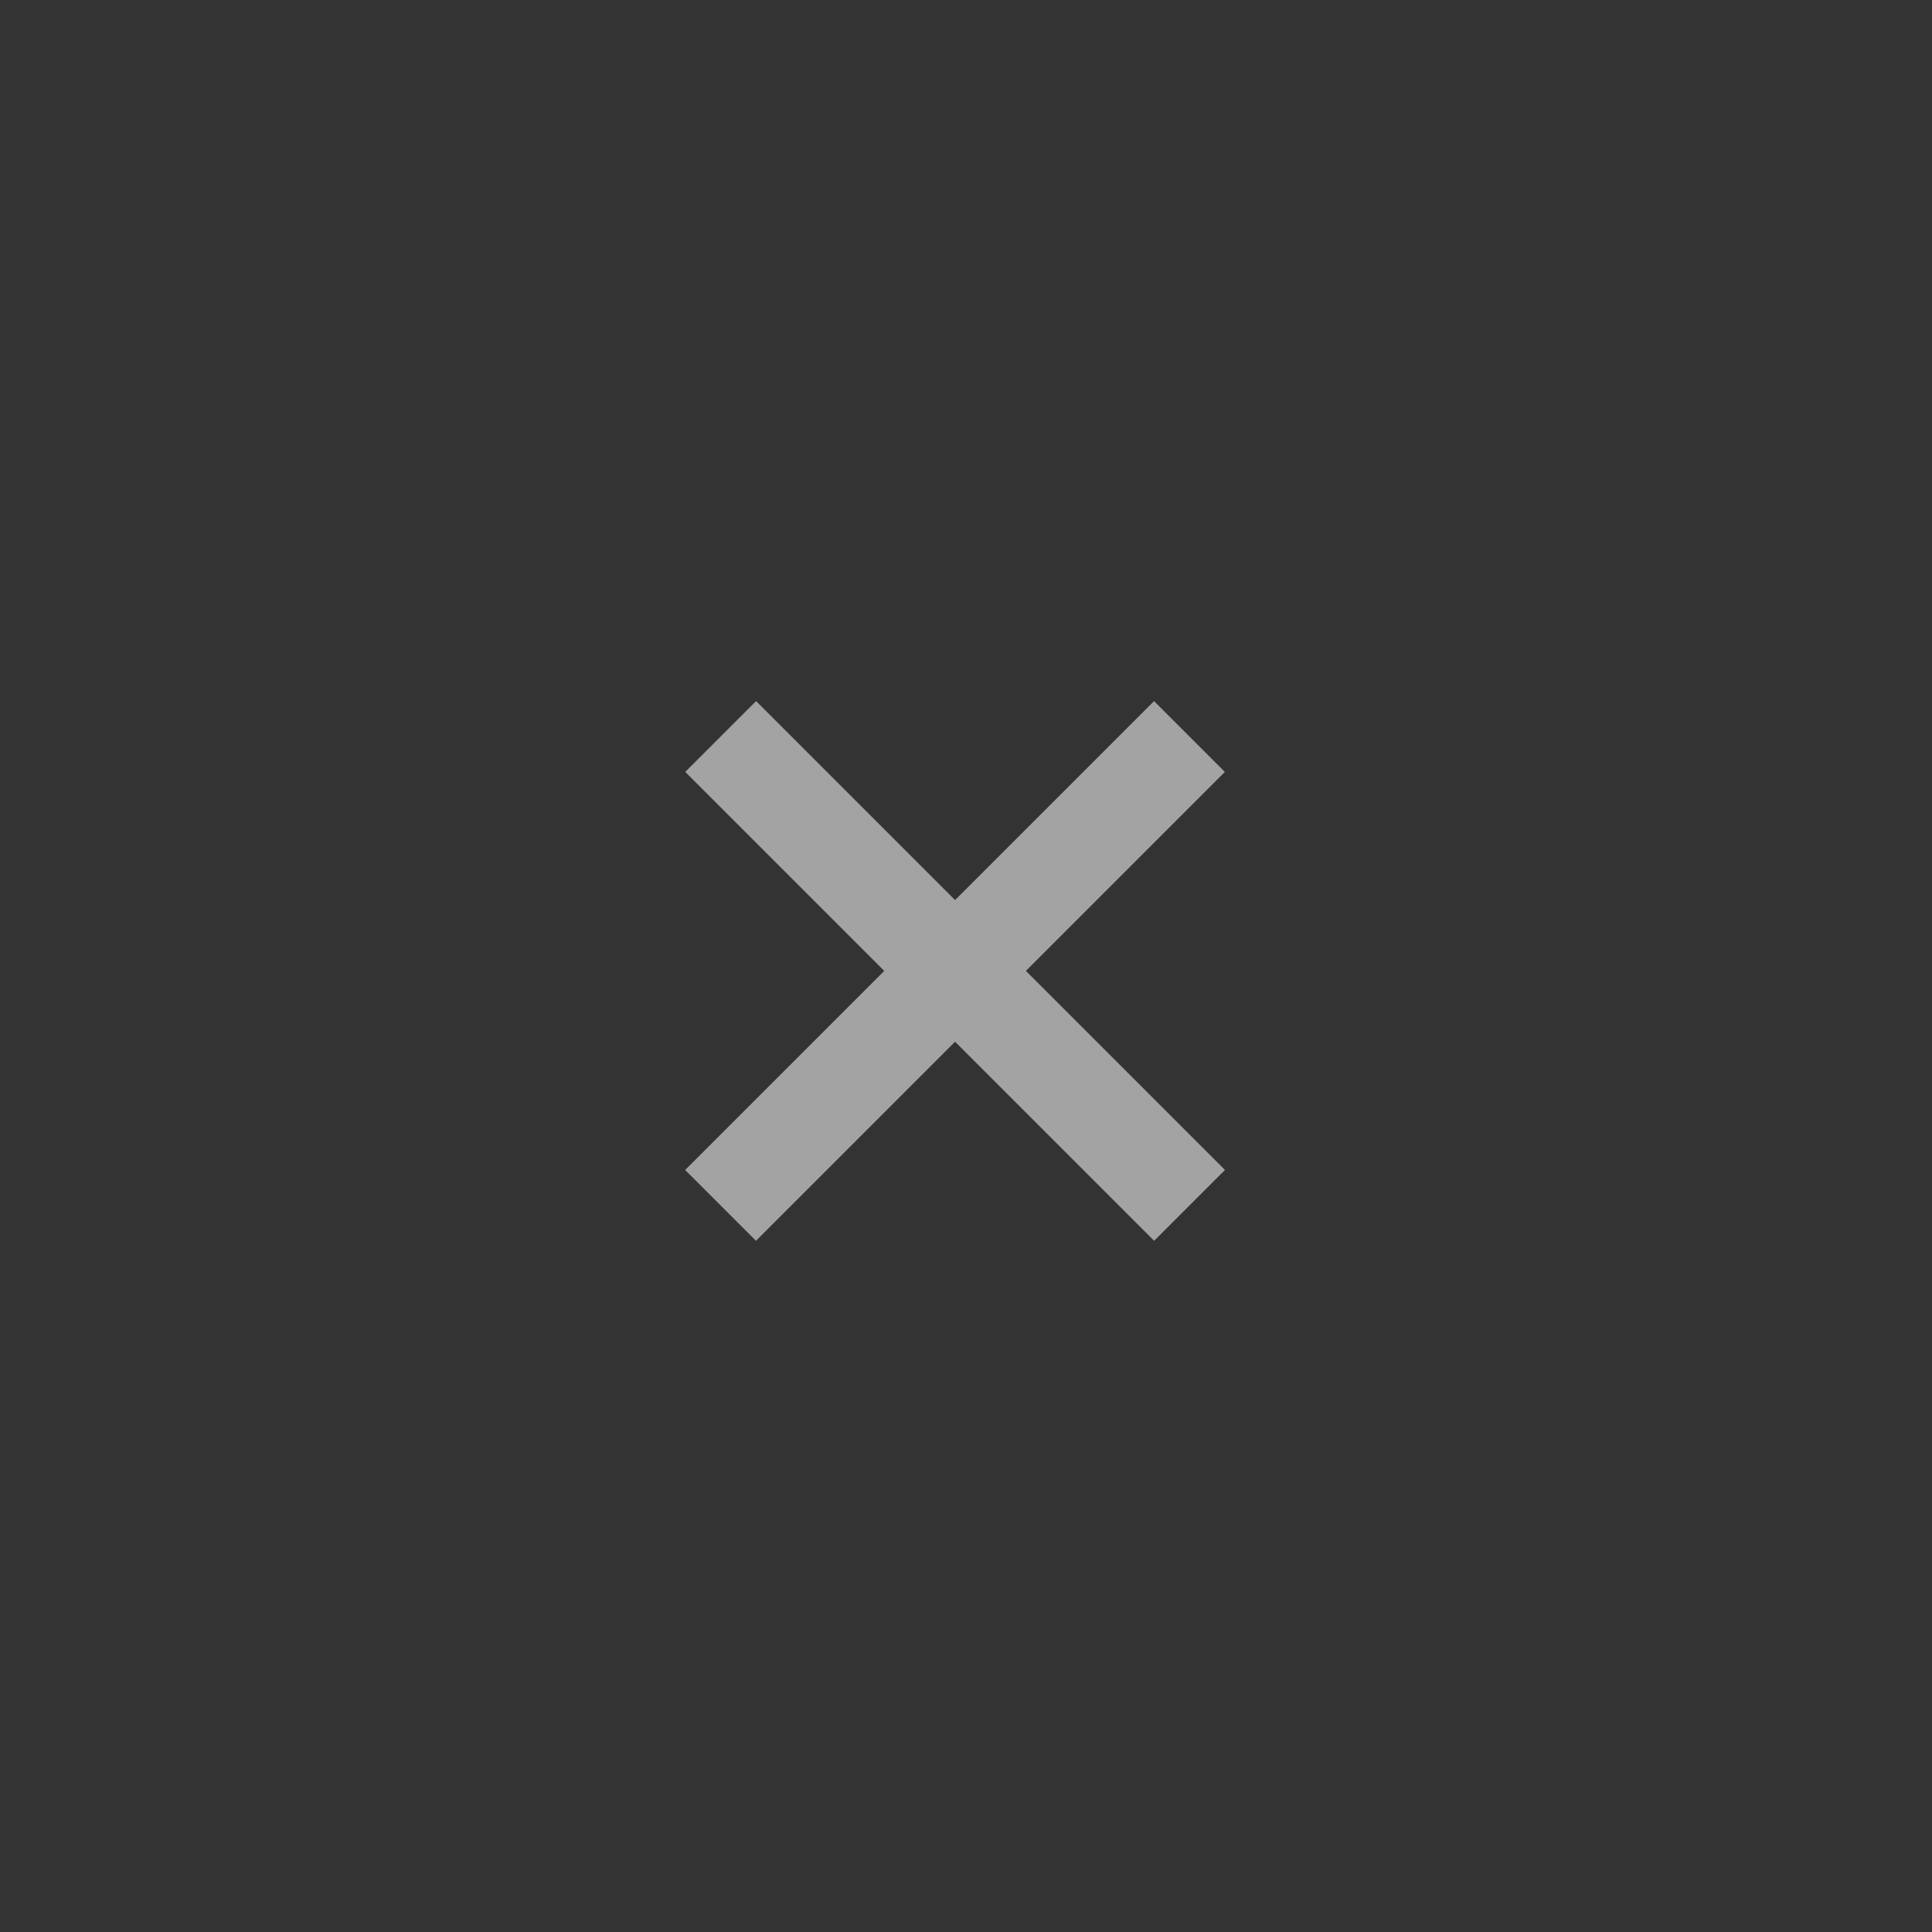 <?xml version="1.0" encoding="utf-8"?>
<!-- Generator: Adobe Illustrator 22.0.1, SVG Export Plug-In . SVG Version: 6.00 Build 0)  -->
<svg version="1.1" id="Layer_1" xmlns="http://www.w3.org/2000/svg" xmlns:xlink="http://www.w3.org/1999/xlink" x="0px" y="0px"
	 viewBox="0 0 566.9 566.9" style="enable-background:new 0 0 566.9 566.9;" xml:space="preserve">
<rect x="0" y="0" width="566.9" height="566.9" fill="#333333" stroke="none"/>
<style type="text/css">
	.st0{fill:#FFFFFF;stroke:#A3A3A3;stroke-width:23;stroke-miterlimit:10;}
</style>
<rect x="277.1" y="199.1" transform="matrix(0.707 -0.707 0.707 0.707 -119.341 281.648)" class="st0" width="6.4" height="171.6"/>
<rect x="194.5" y="281.7" transform="matrix(0.707 -0.707 0.707 0.707 -119.368 281.652)" class="st0" width="171.6" height="6.4"/>
</svg>
